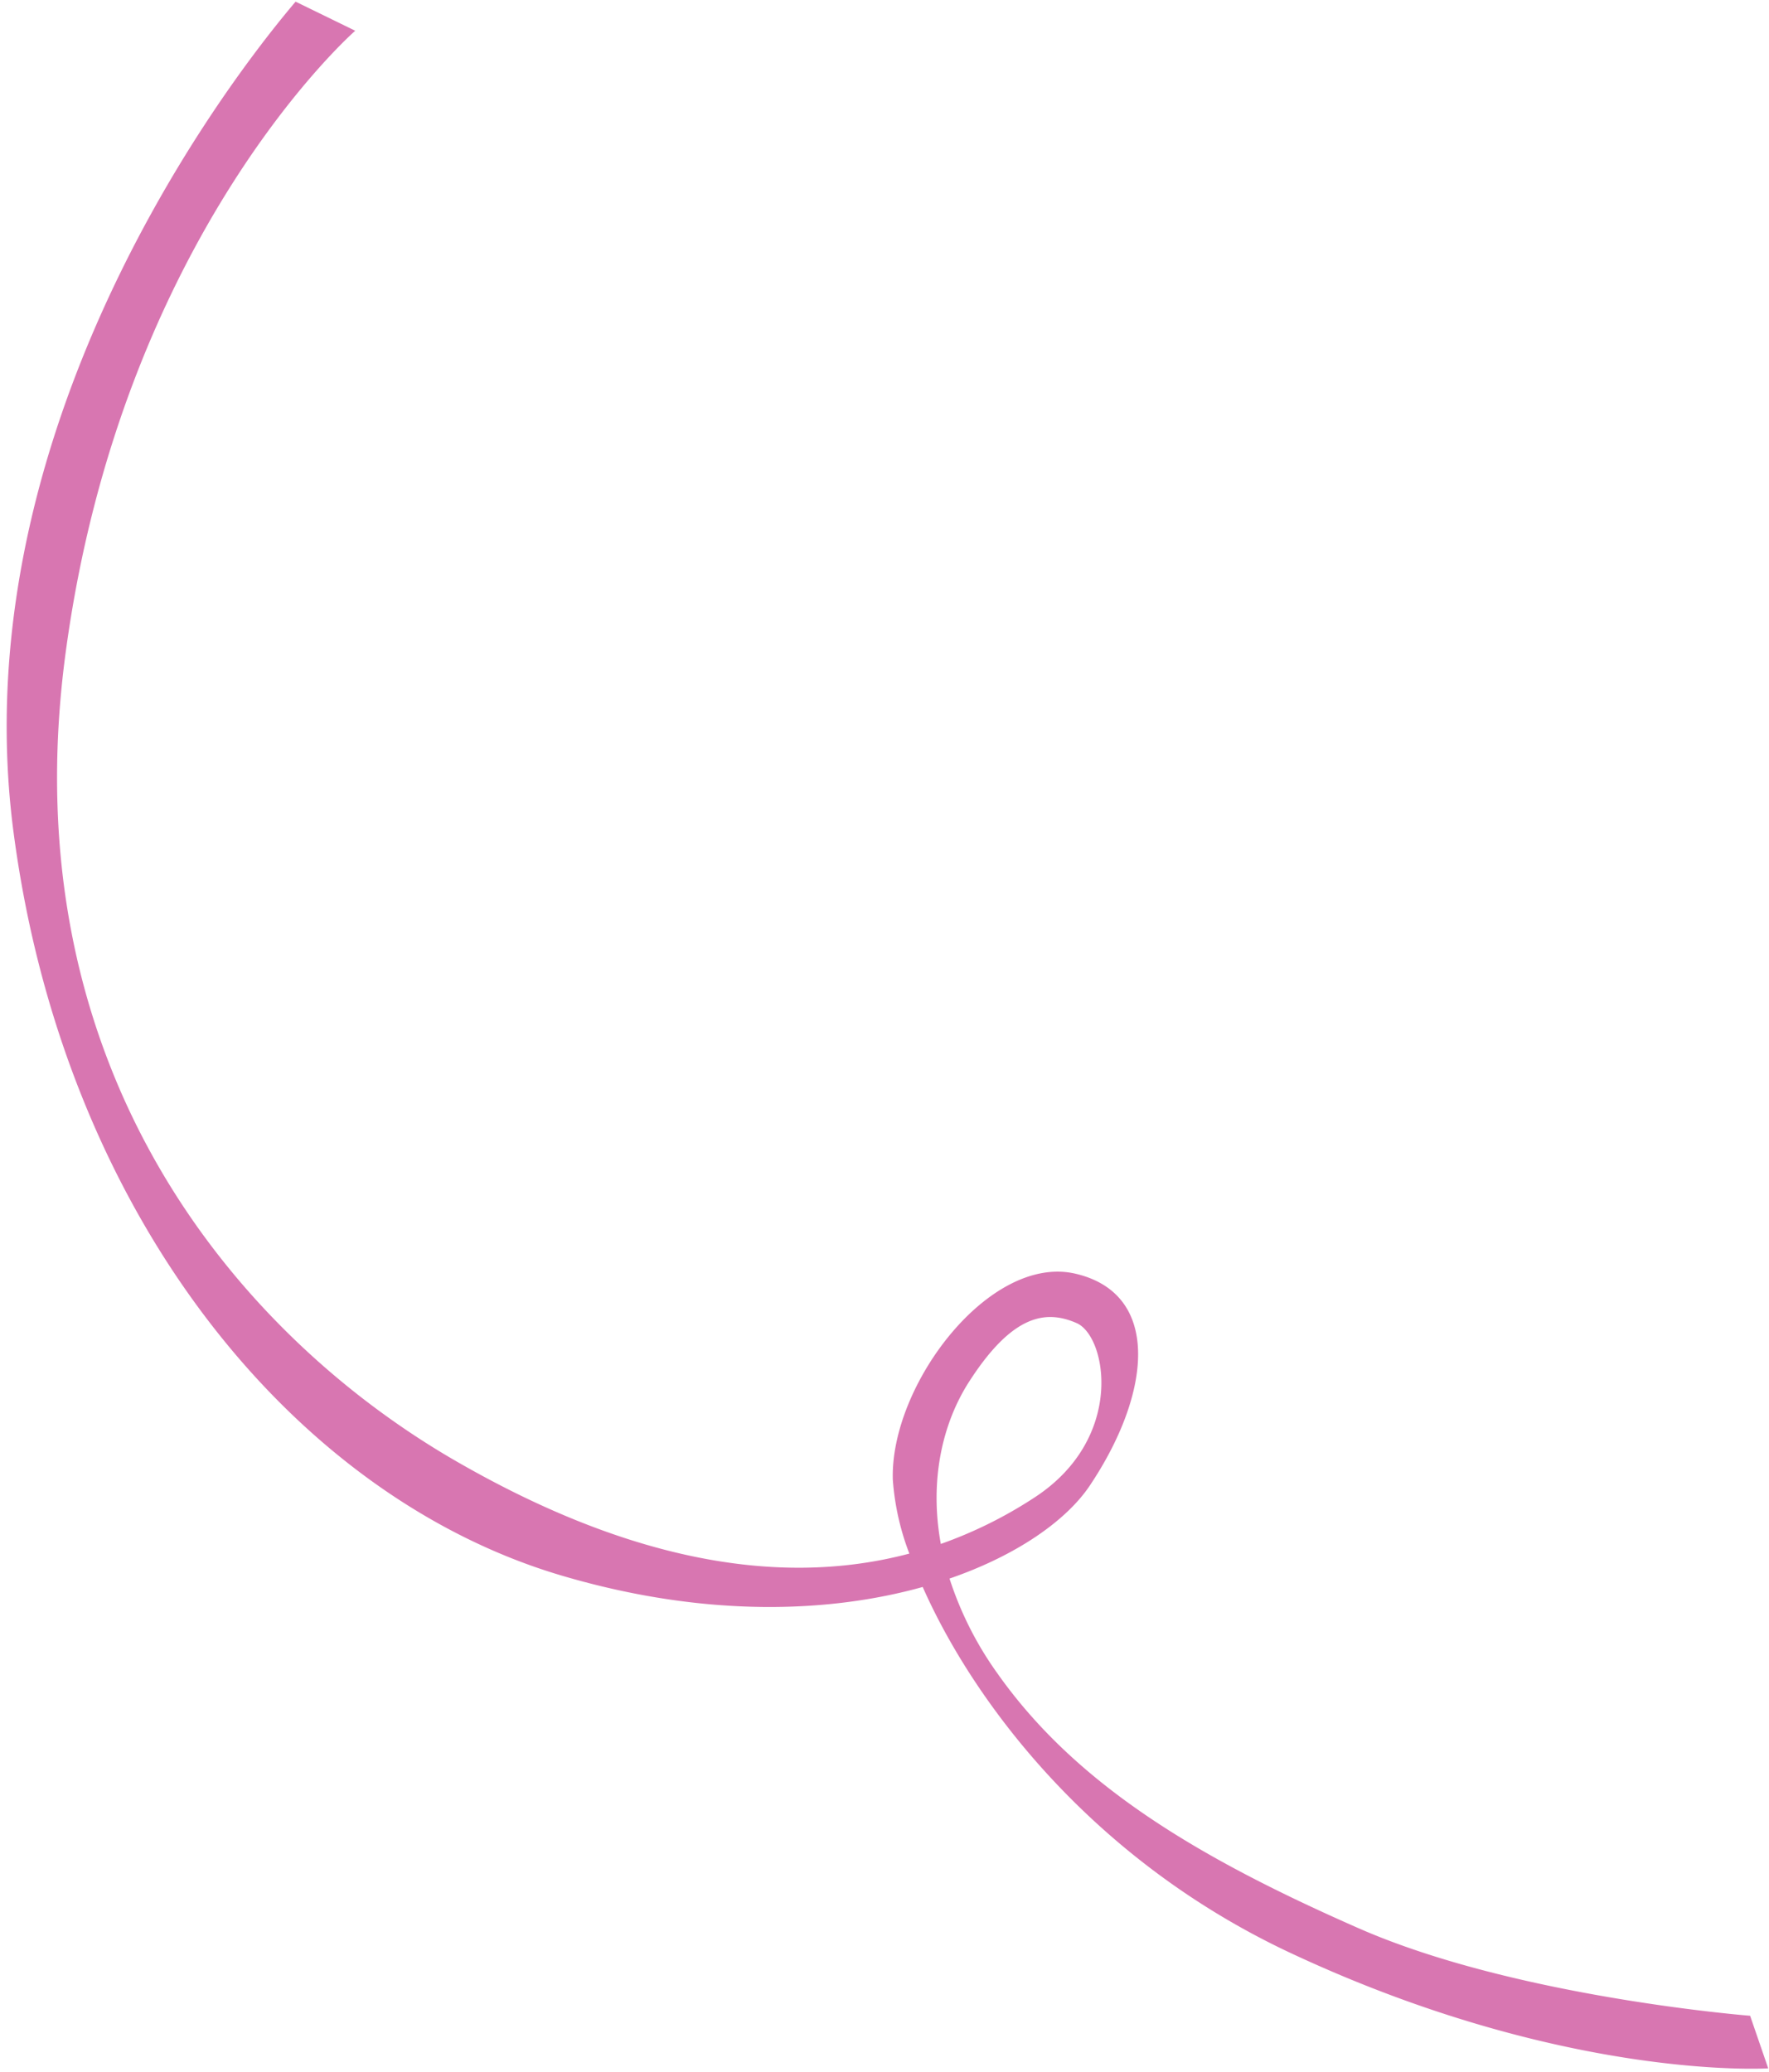 <svg xmlns="http://www.w3.org/2000/svg" width="298" height="349"><defs><clipPath id="a"><path transform="translate(5192 -1378)" fill="#fff" opacity=".83" d="M0 0h298v349H0z"/></clipPath><clipPath id="b"><path fill="#d876b1" d="M0 0h382.088v221.967H0z"/></clipPath></defs><g transform="translate(-5192 1378)" clip-path="url(#a)"><g clip-path="url(#b)" transform="rotate(-154 2624.027 -1139.605)"><path d="M356.944 75.381c-35.612-53.831-91.1-79.92-137.891-72.053-24.807 4.172-43.274 14.091-55.488 24.935C147.3 14.543 117.743-.584 80.748.017 29.816.844 0 17.822 0 17.822l6.625 6.625S43.427 9.933 72.391 8.785s53.1.688 73.556 11.953a57.981 57.981 0 0114.178 10.777c-8.635 8.641-13.421 17.558-14.367 24.4-2.569 18.607 3.314 34.37 17.807 31.058s19.876-30.643 12.421-44.721a43.3 43.3 0 00-7.934-9.921c18.02-15.58 43.707-21.678 75.431-19.48 41.822 2.9 96.481 26.087 118.842 93.584s2.072 115.53 2.072 115.53h11.179c6.213-24.43 16.977-92.755-18.632-146.586M171.692 62.8c-1.609 13.562-6.437 16.55-11.953 16.78s-15.862-13.792-6.526-29.461A73.17 73.17 0 01164 36.116c6.472 8.807 8.674 18.427 7.693 26.686" fill="#d876b1"/></g></g></svg>